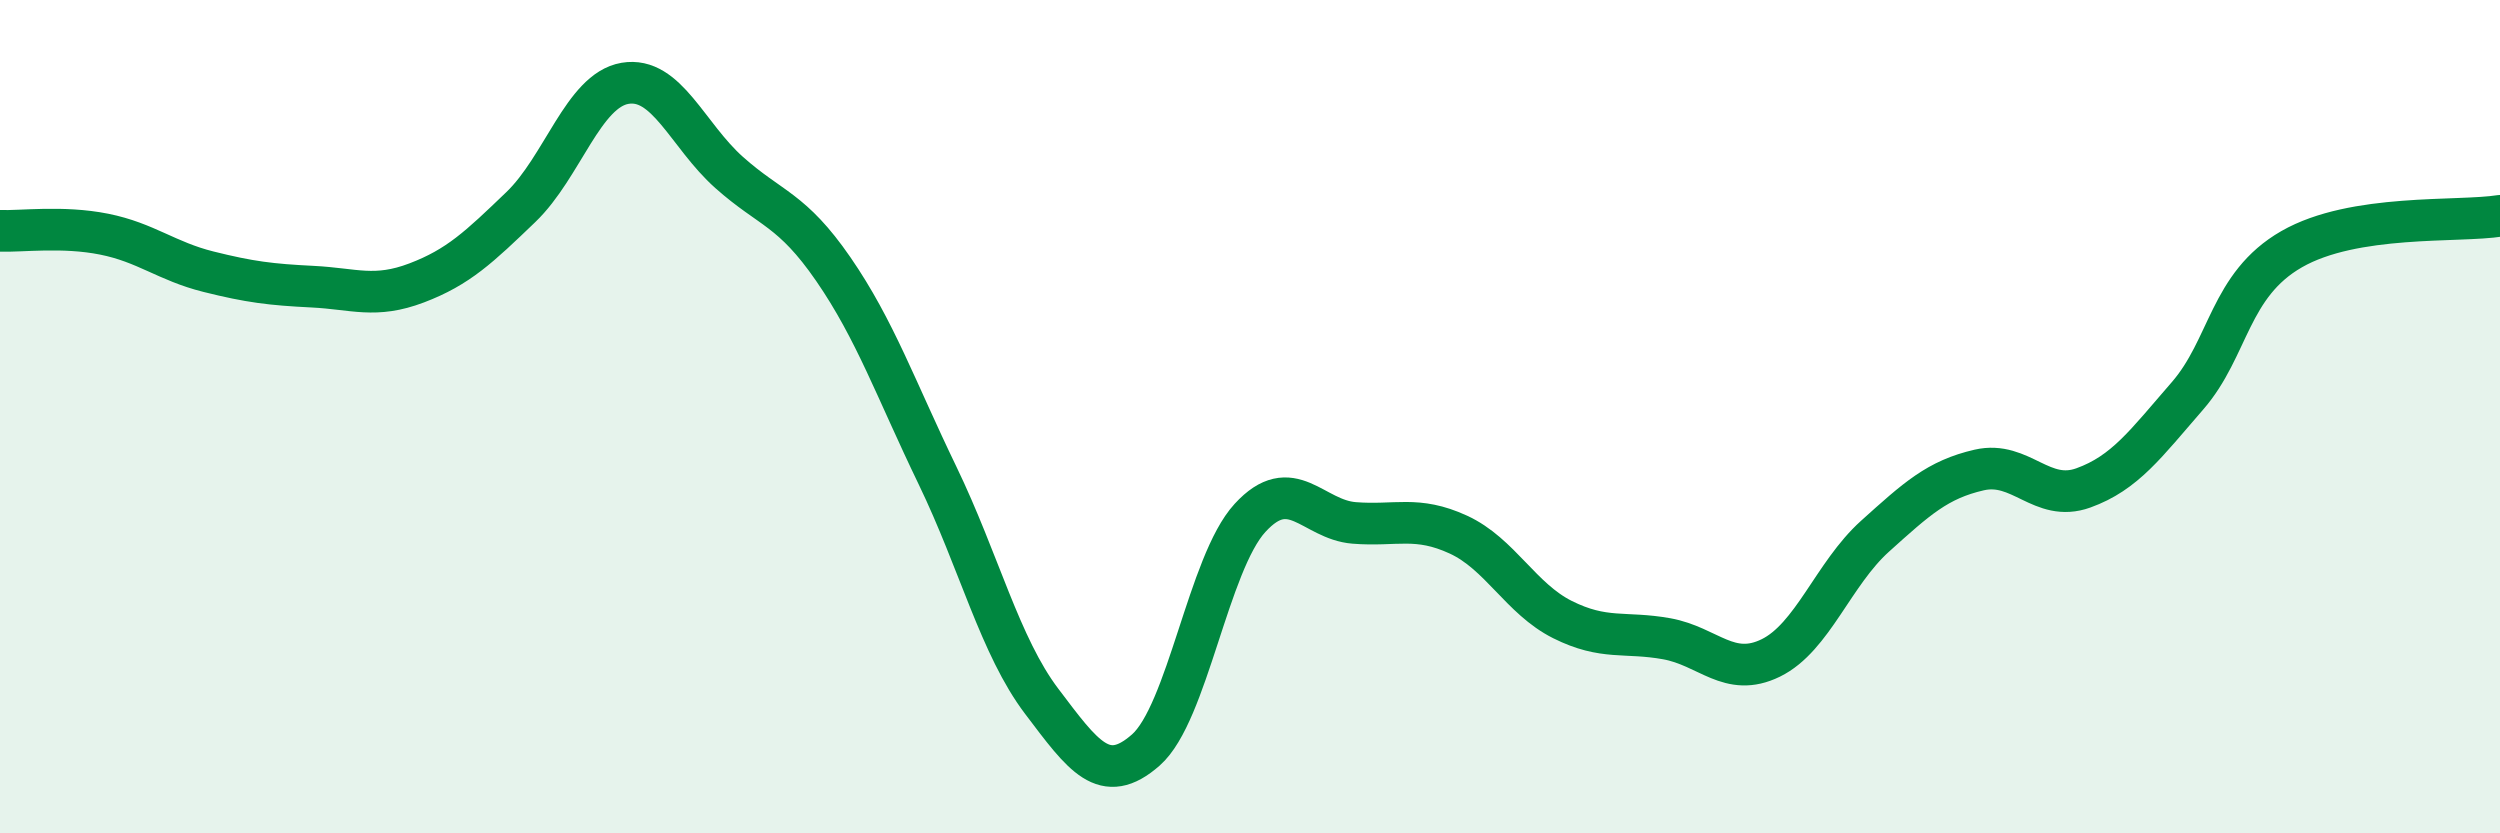 
    <svg width="60" height="20" viewBox="0 0 60 20" xmlns="http://www.w3.org/2000/svg">
      <path
        d="M 0,5.54 C 0.5,5.56 1.5,5.42 2.5,5.62 C 3.5,5.82 4,6.27 5,6.52 C 6,6.77 6.5,6.83 7.5,6.88 C 8.5,6.93 9,7.17 10,6.79 C 11,6.41 11.5,5.93 12.5,4.97 C 13.5,4.01 14,2.17 15,2 C 16,1.83 16.5,3.25 17.5,4.14 C 18.5,5.03 19,5.01 20,6.46 C 21,7.91 21.5,9.34 22.5,11.41 C 23.5,13.48 24,15.51 25,16.83 C 26,18.15 26.5,18.88 27.5,18 C 28.5,17.12 29,13.52 30,12.43 C 31,11.34 31.5,12.47 32.5,12.55 C 33.5,12.63 34,12.37 35,12.83 C 36,13.29 36.5,14.37 37.5,14.87 C 38.5,15.37 39,15.15 40,15.33 C 41,15.51 41.5,16.28 42.5,15.79 C 43.5,15.3 44,13.77 45,12.87 C 46,11.97 46.5,11.51 47.5,11.28 C 48.5,11.05 49,12.07 50,11.71 C 51,11.35 51.5,10.65 52.5,9.5 C 53.5,8.35 53.5,6.84 55,5.98 C 56.5,5.12 59,5.34 60,5.18L60 20L0 20Z"
        fill="#008740"
        opacity="0.1"
        stroke-linecap="round"
        stroke-linejoin="round"
      />
      <path
        d="M 0,5.54 C 0.5,5.56 1.5,5.42 2.5,5.62 C 3.5,5.82 4,6.27 5,6.52 C 6,6.77 6.5,6.83 7.5,6.88 C 8.5,6.93 9,7.17 10,6.79 C 11,6.41 11.5,5.93 12.5,4.97 C 13.5,4.01 14,2.17 15,2 C 16,1.83 16.5,3.25 17.5,4.14 C 18.5,5.03 19,5.01 20,6.46 C 21,7.91 21.5,9.34 22.5,11.41 C 23.5,13.48 24,15.51 25,16.83 C 26,18.15 26.5,18.88 27.5,18 C 28.5,17.12 29,13.52 30,12.43 C 31,11.34 31.5,12.47 32.5,12.55 C 33.5,12.63 34,12.37 35,12.83 C 36,13.29 36.5,14.37 37.5,14.87 C 38.5,15.37 39,15.15 40,15.33 C 41,15.51 41.5,16.28 42.5,15.79 C 43.5,15.3 44,13.77 45,12.87 C 46,11.97 46.5,11.51 47.5,11.28 C 48.5,11.05 49,12.07 50,11.71 C 51,11.35 51.5,10.65 52.5,9.5 C 53.5,8.35 53.5,6.84 55,5.98 C 56.5,5.12 59,5.34 60,5.18"
        stroke="#008740"
        stroke-width="1"
        fill="none"
        stroke-linecap="round"
        stroke-linejoin="round"
      />
    </svg>
  